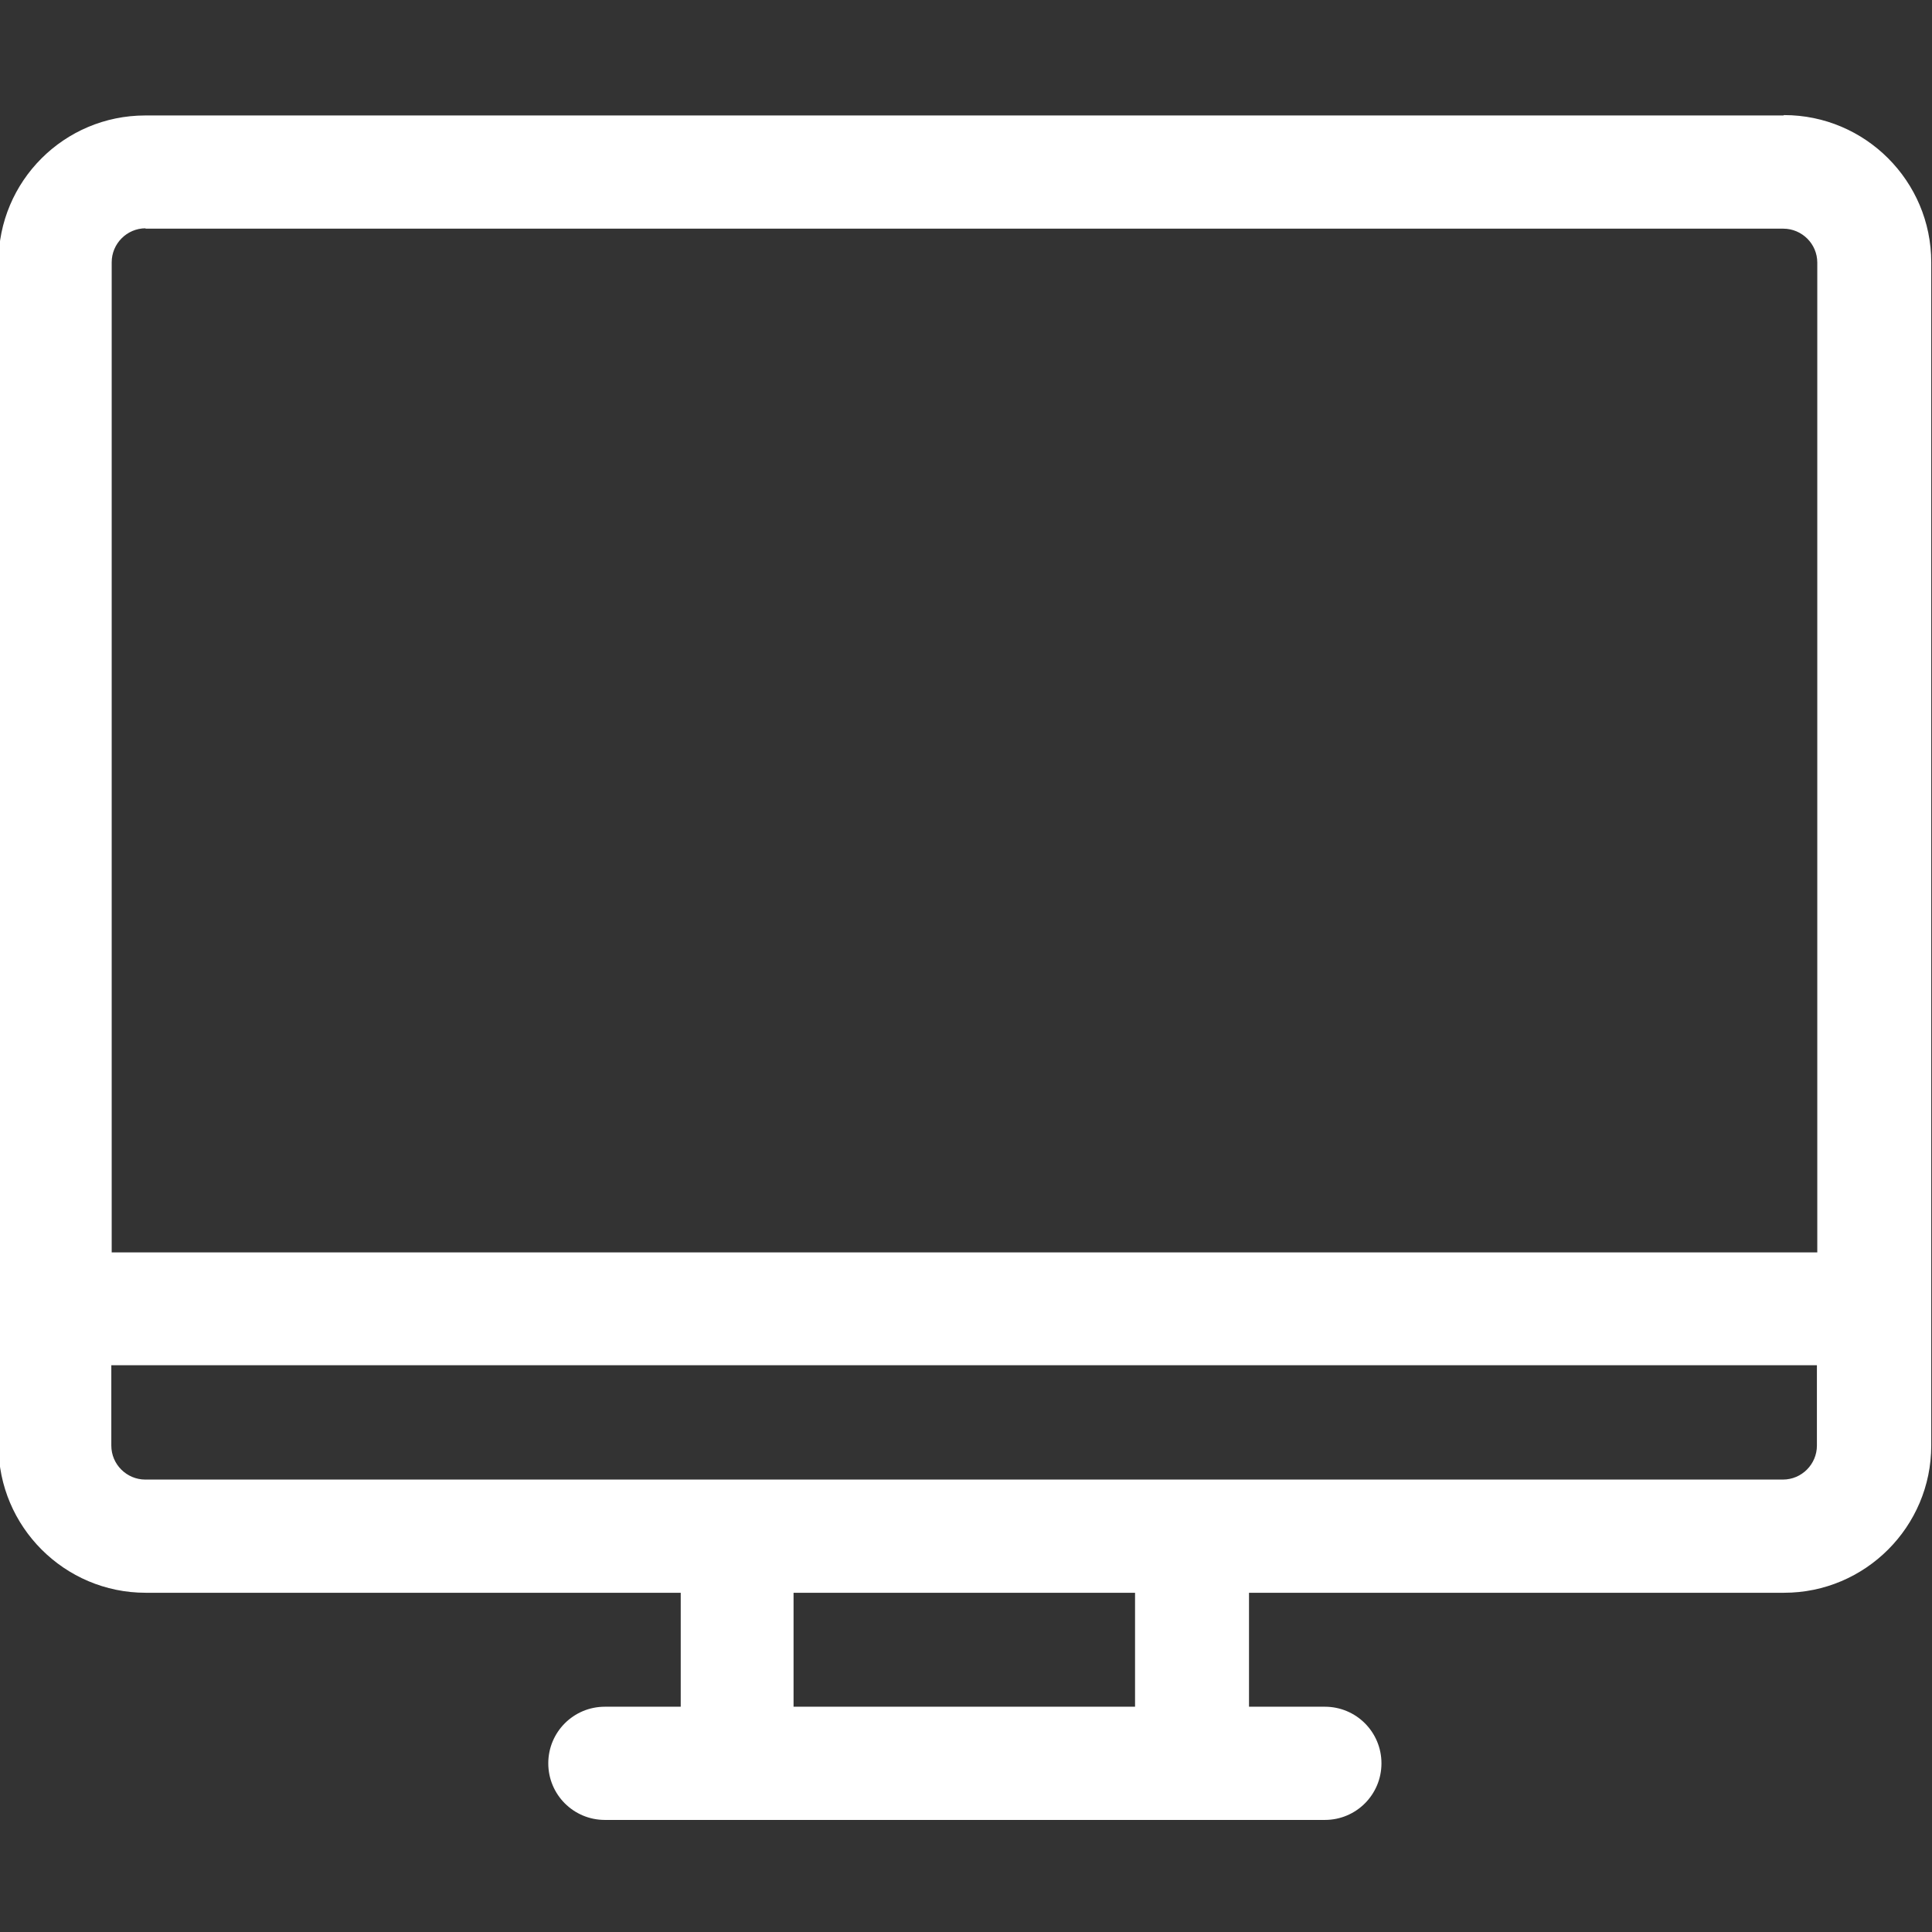 <?xml version="1.0" encoding="UTF-8"?>
<svg id="_レイヤー_1" data-name="レイヤー_1" xmlns="http://www.w3.org/2000/svg" version="1.1" viewBox="0 0 512 512">
  <rect x="0" y="0" width="512" height="512" fill="#333333" stroke="none"/>
  <!-- Generator: Adobe Illustrator 29.0.0, SVG Export Plug-In . SVG Version: 2.1.0 Build 186)  -->
  <defs>
    <style>
      .st0 {
        fill: #fff;
      }
    </style>
  </defs>
  <path class="st0" d="M472.6,30.6H38.5C17,30.6-.4,48-.4,69.5v313.6c0,21.5,17.5,39,39,39h141.8v30.2h-20.1c-8.3,0-15,6.7-15,15s6.7,15,15,15h190.8c8.3,0,15-6.7,15-15s-6.7-15-15-15h-20.1v-30.2h141.8c21.5,0,39-17.5,39-39V69.5c0-21.5-17.5-39-39-39ZM38.5,60.6h434.1c4.9,0,9,4,9,9v262.3H29.6V69.5c0-4.9,4-9,9-9h0ZM300.8,452.3h-90.5v-30.2h90.5v30.2ZM472.6,392.1H38.5c-4.9,0-9-4-9-9v-21.3h452v21.3c0,4.9-4,9-9,9h0Z"/>
</svg>